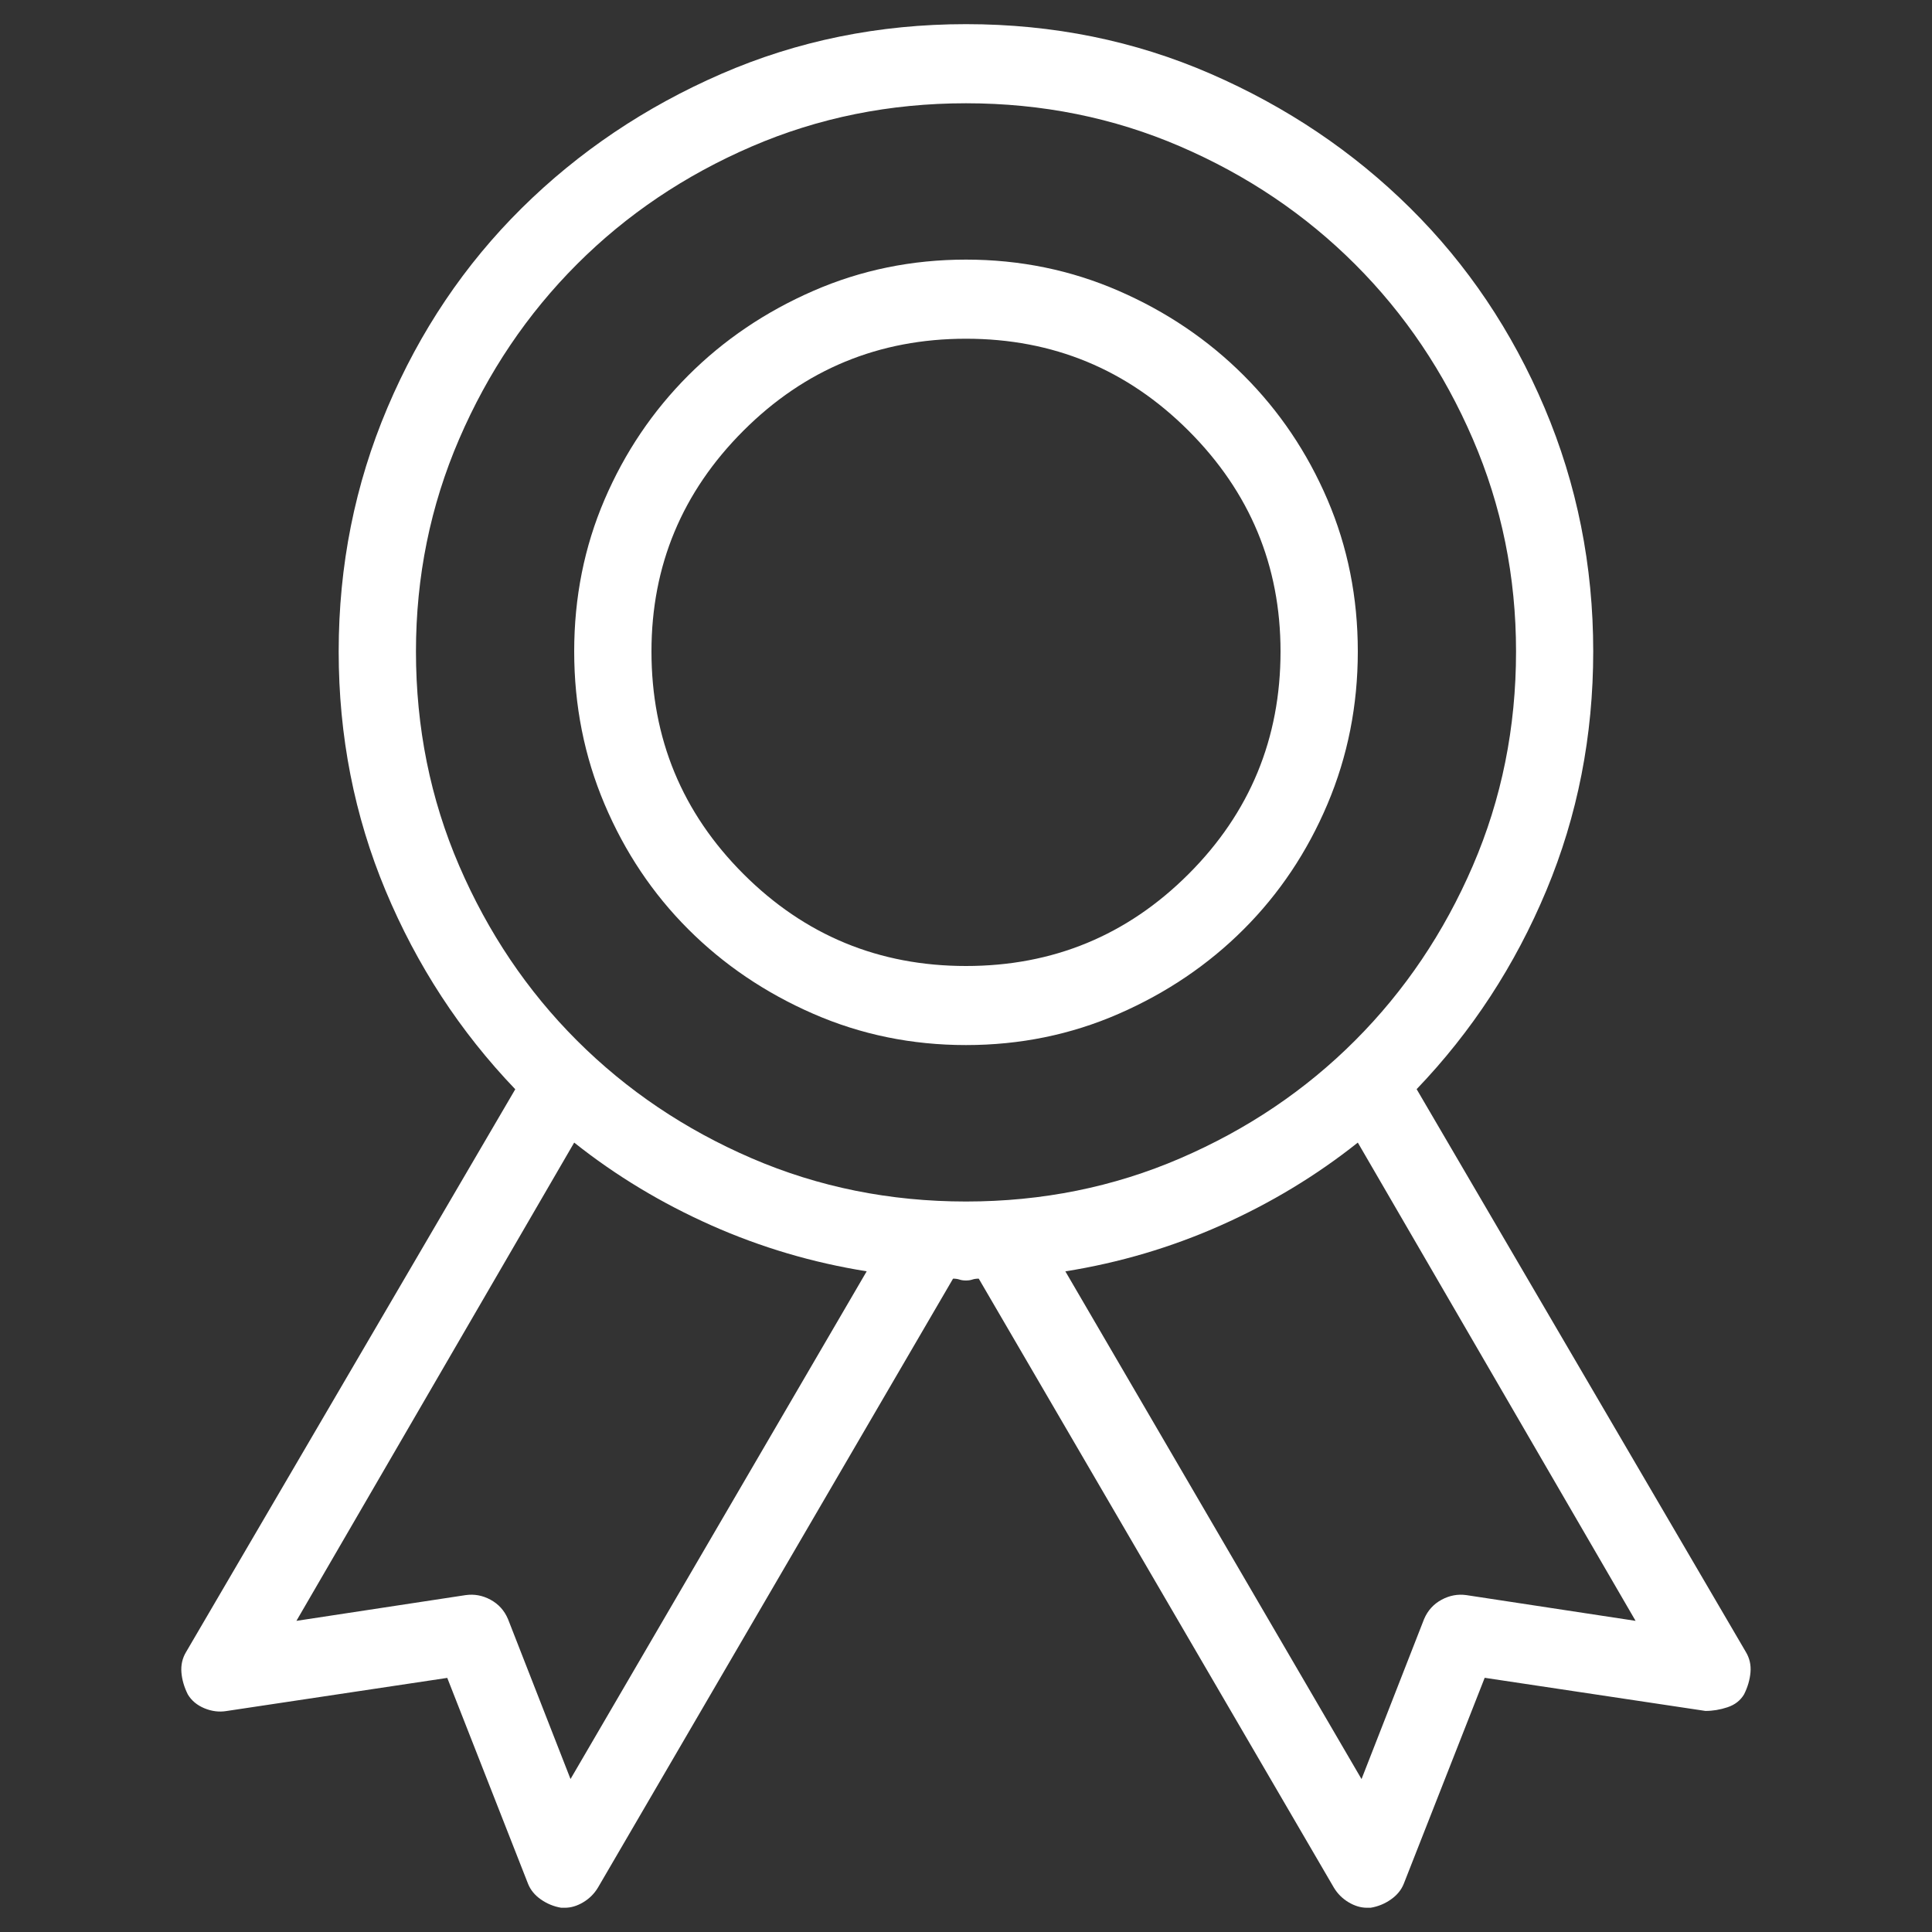 <?xml version="1.0" encoding="utf-8"?>
<!-- Generator: Adobe Illustrator 26.0.3, SVG Export Plug-In . SVG Version: 6.00 Build 0)  -->
<svg version="1.1" id="Layer_1" xmlns="http://www.w3.org/2000/svg" xmlns:xlink="http://www.w3.org/1999/xlink" x="0px" y="0px"
	 viewBox="0 0 400 400" style="enable-background:new 0 0 400 400;" xml:space="preserve">
<rect x="0" y="0" width="400" height="400" fill="#333333" stroke="none"/>
<style type="text/css">
	.st0{fill:#FFFFFF;}
	.st1{fill:#00B5C8;}
</style>
<g>
	<path class="st0" d="M46.89,354.25c-1.52,0.25-3.05,0.06-4.57-0.57s-2.67-1.59-3.43-2.86c-0.76-1.52-1.21-3.05-1.33-4.57
		s0.19-2.92,0.95-4.19l68.17-116.54c-11.43-11.93-20.38-25.64-26.85-41.13s-9.71-31.99-9.71-49.51c0-17.77,3.36-34.59,10.09-50.46
		s16-29.64,27.8-41.32s25.58-20.95,41.32-27.8S181.97,5,200,5s34.91,3.43,50.65,10.28s29.52,16.12,41.32,27.8
		s21.07,25.45,27.8,41.32s10.09,32.69,10.09,50.46c0,17.52-3.24,34.02-9.71,49.51s-15.42,29.2-26.85,41.13l68.17,116.54
		c0.76,1.27,1.08,2.67,0.95,4.19s-0.57,3.05-1.33,4.57c-0.76,1.27-1.9,2.16-3.43,2.67s-3.05,0.76-4.57,0.76l-45.7-6.86l-16.76,42.66
		c-0.51,1.27-1.4,2.35-2.67,3.24s-2.67,1.46-4.19,1.71c-0.25,0-0.51,0-0.76,0c-1.27,0-2.54-0.38-3.81-1.14s-2.29-1.78-3.05-3.05
		l-73.51-126.06c-0.51,0-0.95,0.06-1.33,0.19s-0.83,0.19-1.33,0.19s-0.95-0.06-1.33-0.19s-0.83-0.19-1.33-0.19l-73.51,126.06
		c-0.76,1.27-1.78,2.29-3.05,3.05s-2.54,1.14-3.81,1.14c-0.25,0-0.51,0-0.76,0c-1.52-0.25-2.92-0.83-4.19-1.71s-2.16-1.97-2.67-3.24
		L92.6,347.39L46.89,354.25z M118.88,236.56l-57.51,99.02l35.04-5.33c1.78-0.25,3.49,0.06,5.14,0.95s2.86,2.22,3.62,4l12.95,33.13
		l61.32-105.12c-11.17-1.78-21.9-4.95-32.18-9.52S127.51,243.42,118.88,236.56z M200,21.38c-15.74,0-30.53,2.98-44.37,8.95
		s-25.9,14.09-36.18,24.38s-18.41,22.34-24.38,36.18s-8.95,28.5-8.95,43.99c0,15.74,2.98,30.53,8.95,44.37s14.09,25.9,24.38,36.18
		s22.34,18.41,36.18,24.38s28.63,8.95,44.37,8.95s30.53-2.98,44.37-8.95s25.9-14.09,36.18-24.38s18.41-22.34,24.38-36.18
		s8.95-28.63,8.95-44.37c0-15.49-2.98-30.15-8.95-43.99s-14.09-25.9-24.38-36.18s-22.34-18.41-36.18-24.38S215.74,21.38,200,21.38z
		 M168.39,209.9c-9.9-4.32-18.54-10.16-25.9-17.52s-13.14-16-17.33-25.9s-6.28-20.44-6.28-31.61s2.09-21.65,6.28-31.42
		s9.97-18.34,17.33-25.71s16-13.2,25.9-17.52s20.44-6.47,31.61-6.47s21.71,2.16,31.61,6.47s18.54,10.16,25.9,17.52
		s13.14,15.93,17.33,25.71s6.28,20.25,6.28,31.42s-2.09,21.71-6.28,31.61s-9.97,18.54-17.33,25.9s-16,13.2-25.9,17.52
		s-20.44,6.47-31.61,6.47S178.29,214.22,168.39,209.9z M200,70.13c-18.03,0-33.39,6.35-46.08,19.04s-19.04,27.93-19.04,45.7
		c0,18.03,6.35,33.39,19.04,46.08S181.97,200,200,200s33.39-6.35,46.08-19.04s19.04-28.06,19.04-46.08
		c0-17.77-6.35-33.01-19.04-45.7S218.03,70.13,200,70.13z M303.59,330.25l35.04,5.33l-57.51-99.02
		c-8.63,6.86-18.09,12.57-28.37,17.14s-21.01,7.74-32.18,9.52l61.32,105.12l12.95-33.13c0.76-1.78,1.97-3.11,3.62-4
		S301.82,330,303.59,330.25z"/>
</g>
</svg>
